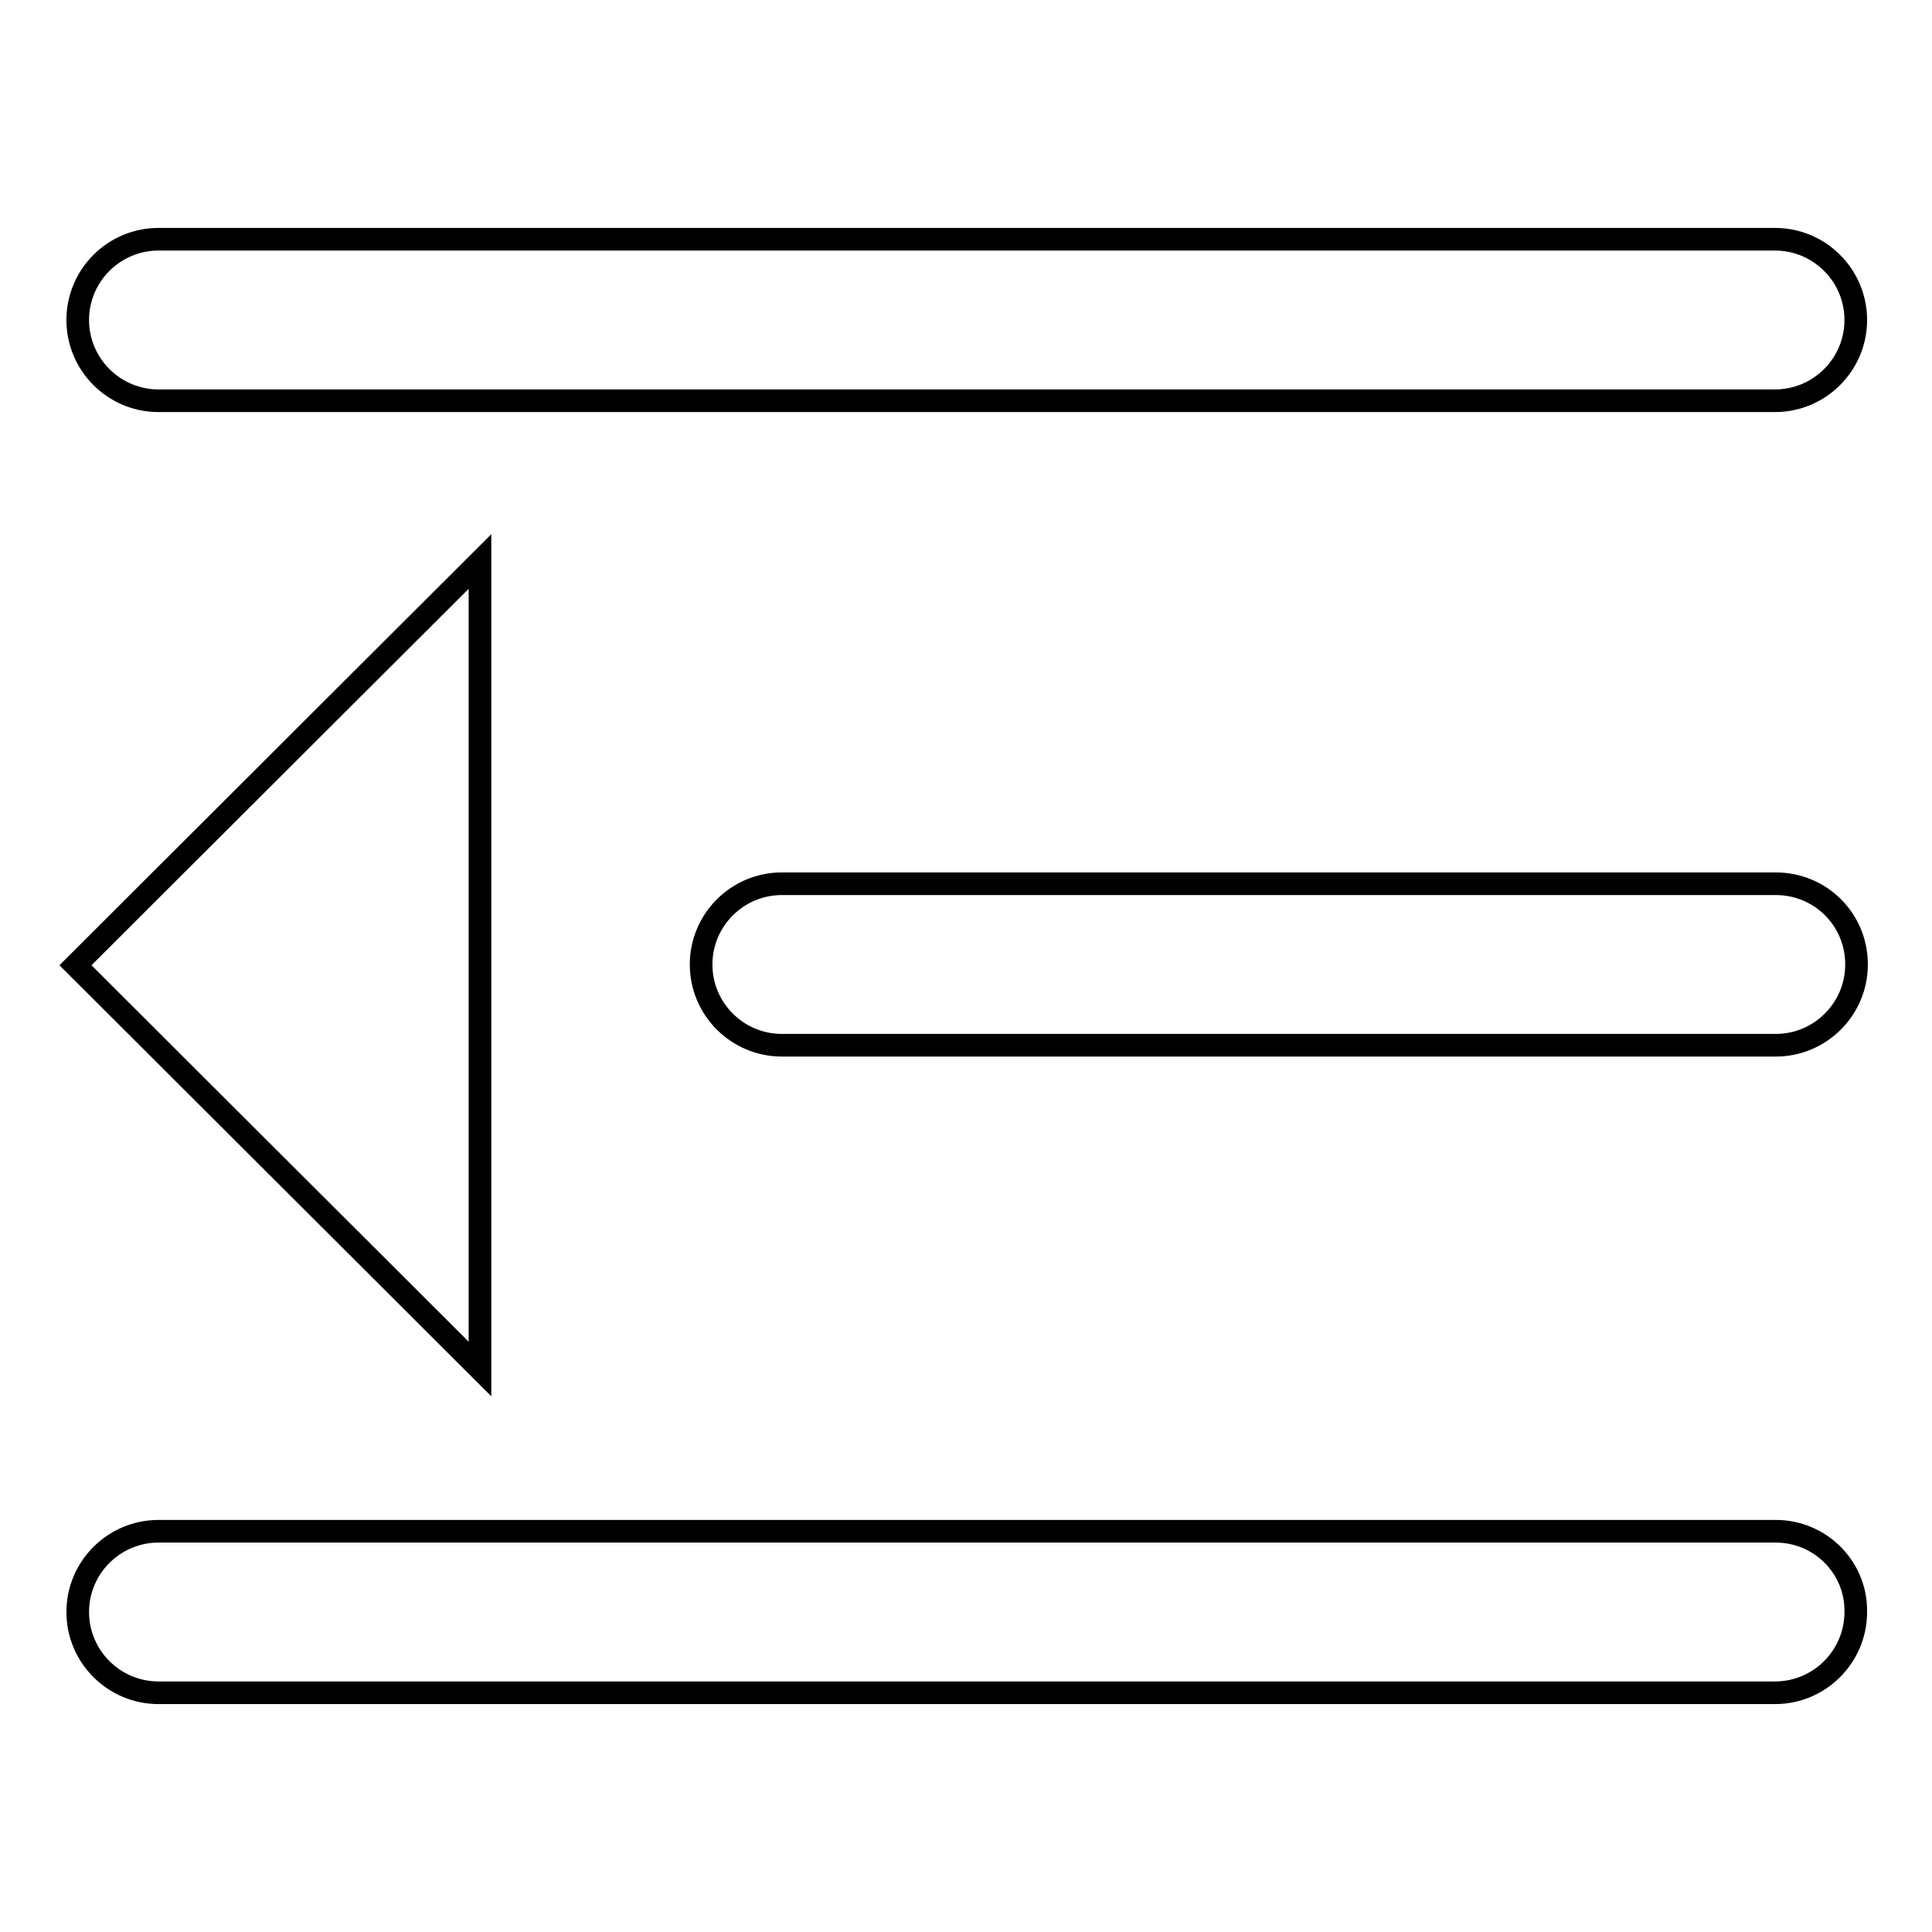 <?xml version="1.0" encoding="utf-8"?>
<!-- Svg Vector Icons : http://www.onlinewebfonts.com/icon -->
<!DOCTYPE svg PUBLIC "-//W3C//DTD SVG 1.1//EN" "http://www.w3.org/Graphics/SVG/1.1/DTD/svg11.dtd">
<svg version="1.1" xmlns="http://www.w3.org/2000/svg" xmlns:xlink="http://www.w3.org/1999/xlink" x="0px" y="0px" viewBox="0 0 256 256" enable-background="new 0 0 256 256" xml:space="preserve">
<g> <path stroke-width="3" fill-opacity="0" stroke="#000000"  d="M21,53.1h214.2c5.9,0,10.7-4.8,10.7-10.7c0-5.9-4.8-10.7-10.7-10.7H21c-5.9,0-10.7,4.8-10.7,10.7 C10.3,48.3,15.1,53.1,21,53.1z M235.3,117.1H103.6c-5.9,0-10.7,4.8-10.7,10.7c0,5.9,4.8,10.7,10.7,10.7h131.7 c5.9,0,10.7-4.8,10.7-10.7C246,121.8,241.2,117.1,235.3,117.1z M235.3,202.9H21c-5.9,0-10.7,4.8-10.7,10.7 c0,5.9,4.8,10.7,10.7,10.7h214.2c5.9,0,10.7-4.8,10.7-10.7C246,207.7,241.2,202.9,235.3,202.9z M63.6,74.4L10,127.9l53.6,53.5V74.4 z"/></g>
</svg>
